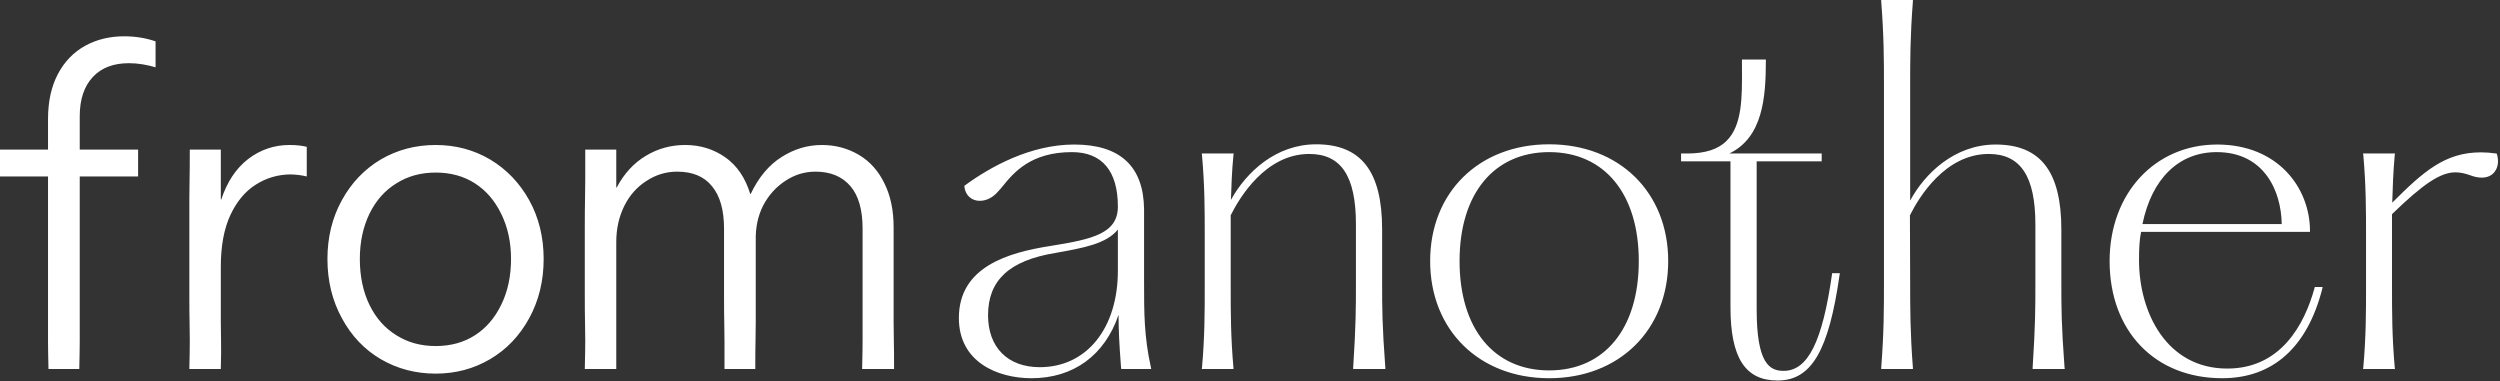 <svg width="1088" height="166" viewBox="0 0 1088 166" fill="none" xmlns="http://www.w3.org/2000/svg">
<rect x="0" y="0" width="1088" height="166" fill="#333333" stroke="none"/>
<path fill-rule="evenodd" clip-rule="evenodd" d="M54 15.8C58.867 15.8 63.433 16.533 67.7 18V29.3C65.967 28.767 64.1 28.333 62.1 28C60.1 27.667 58.1 27.5 56.1 27.5C49.367 27.5 44.133 29.5 40.4 33.5C36.6 37.567 34.7 43.267 34.7 50.6V65.1H60.1V76.8H34.7C34.7 82.1 34.7 137.5 34.7 140.2C34.7 142.933 34.7 145.633 34.7 148.3C34.7 151.033 34.633 155.133 34.5 160.6H21.1C20.967 155.133 20.9 151.033 20.9 148.3C20.9 145.633 20.9 142.933 20.9 140.2C20.9 137.467 20.9 133.4 20.9 128V76.8H0V65.1H20.9V51.8C20.9 44.2 22.333 37.667 25.2 32.2C28.067 26.8 32.033 22.7 37.1 19.9C42.1 17.167 47.733 15.8 54 15.8ZM126 63.1C128.867 63.1 131.367 63.367 133.5 63.9V76.8C131.367 76.267 129 75.967 126.4 75.9C120.933 75.967 115.933 77.433 111.4 80.3C106.8 83.167 103.1 87.567 100.3 93.5C97.5 99.5 96.1 107 96.1 116C96.1 121.3 96.1 137.5 96.1 140.2C96.1 142.933 96.133 145.633 96.2 148.3C96.267 151.033 96.233 155.133 96.1 160.6H82.4C82.534 155.133 82.6 151.033 82.6 148.3C82.6 145.633 82.567 142.933 82.5 140.2C82.433 137.467 82.4 133.4 82.4 128C82.4 122.3 82.4 89.6 82.4 86.7C82.4 83.833 82.433 80.967 82.5 78.1C82.567 75.167 82.6 70.833 82.6 65.1H96.1V86.8H96.3C98.833 79.133 102.733 73.267 108 69.2C113.333 65.133 119.333 63.1 126 63.1ZM230.3 87.1C234.5 94.7 236.6 103.233 236.6 112.7C236.6 122.233 234.5 130.833 230.3 138.5C226.1 146.167 220.433 152.1 213.3 156.3C206.167 160.5 198.267 162.6 189.6 162.6C180.867 162.6 172.9 160.5 165.7 156.3C158.567 152.1 152.933 146.167 148.8 138.5C144.6 130.833 142.5 122.233 142.5 112.7C142.5 103.233 144.6 94.7 148.8 87.1C152.933 79.567 158.567 73.667 165.7 69.4C172.9 65.2 180.867 63.1 189.6 63.1C198.267 63.1 206.167 65.2 213.3 69.4C220.433 73.667 226.1 79.567 230.3 87.1ZM222.4 112.7C222.4 105.367 220.967 98.8 218.1 93C215.3 87.267 211.5 82.867 206.7 79.8C201.833 76.667 196.133 75.1 189.6 75.1C183.133 75.1 177.433 76.667 172.5 79.8C167.5 82.867 163.6 87.267 160.8 93C158 98.8 156.6 105.367 156.6 112.7C156.6 120.233 158 126.9 160.8 132.7C163.6 138.433 167.5 142.833 172.5 145.9C177.433 149.033 183.133 150.6 189.6 150.6C196.133 150.6 201.833 149.033 206.7 145.9C211.5 142.833 215.3 138.433 218.1 132.7C220.967 126.9 222.4 120.233 222.4 112.7ZM389 148.3C389.067 151.033 389.1 155.133 389.1 160.6H375.2C375.333 155.133 375.4 151.033 375.4 148.3C375.4 145.633 375.4 142.933 375.4 140.2C375.4 137.5 375.4 104.8 375.4 99.5C375.4 91.3 373.633 85.133 370.1 81C366.5 76.8 361.433 74.7 354.9 74.7C350.167 74.7 345.8 76.033 341.8 78.7C337.8 81.3 334.6 84.833 332.2 89.3C329.867 93.833 328.767 98.967 328.9 104.7C328.9 110.1 328.9 137.5 328.9 140.2C328.9 142.933 328.867 145.633 328.8 148.3C328.733 151.033 328.7 155.133 328.7 160.6H315.3C315.3 155.267 315.3 151.233 315.3 148.5C315.3 145.833 315.267 143.2 315.2 140.6C315.133 138 315.1 134 315.1 128.6C315.1 128.4 315.1 99.6 315.1 99.5C315.1 91.433 313.367 85.3 309.9 81.1C306.5 76.833 301.433 74.7 294.7 74.7C289.9 74.7 285.467 76.033 281.4 78.7C277.267 81.3 274.033 84.933 271.7 89.6C269.367 94.333 268.2 99.567 268.2 105.3C268.2 110.7 268.2 137.5 268.2 140.2C268.2 142.933 268.2 145.633 268.2 148.3C268.2 151.033 268.2 155.133 268.2 160.6H254.5C254.633 155.133 254.7 151.033 254.7 148.3C254.7 145.633 254.667 142.933 254.6 140.2C254.533 137.467 254.5 133.4 254.5 128V99.7C254.5 93.9 254.533 89.567 254.6 86.7C254.667 83.833 254.7 80.967 254.7 78.1C254.7 75.167 254.7 70.833 254.7 65.1H268.2V81.6H268.4C271.6 75.533 275.833 70.933 281.1 67.8C286.3 64.667 292 63.1 298.2 63.1C304.733 63.1 310.567 64.9 315.7 68.5C320.767 72.1 324.367 77.4 326.5 84.4H326.7C330.167 77.133 334.667 71.767 340.2 68.3C345.667 64.833 351.5 63.1 357.7 63.1C363.567 63.1 368.933 64.533 373.8 67.4C378.6 70.267 382.3 74.4 384.9 79.8C387.567 85.133 388.9 91.5 388.9 98.9C388.9 104.2 388.9 137.5 388.9 140.2C388.9 142.933 388.933 145.633 389 148.3ZM500.9 160L501 160.6H488L487.9 160.2C487.1 149.9 486.8 143.6 486.8 137C480.8 154.6 467.2 164.6 448.9 164.6C434.3 164.6 417.3 157.7 417.3 138.4C417.3 116.1 438.7 109.9 457.4 107C475.5 104.1 486.5 101.6 486.5 89.9C486.5 74.4 479.6 66.2 466.5 66.2C448.6 66.2 441.2 75.1 436.4 81C435.667 81.933 434.967 82.733 434.3 83.4C432.1 86 429.2 87.4 426.4 87.4C422.8 87.4 420.1 85 419.7 81.2V80.9L419.9 80.7C431 72.6 448.4 62.9 467.5 62.9C487.5 62.9 497.7 72.4 497.9 91.1V123C497.9 136.1 497.9 146.5 500.9 160ZM486.5 99.9C481.5 106.1 471.6 107.9 459.2 110.1C439.2 113.4 430 122 430 137.2C430 151.2 438.6 159.8 452.5 159.8C472.9 159.8 486.5 142.9 486.5 117.8V99.9ZM602.9 160.1V160.6H588.9V160.1C590.1 141.3 590.1 134 590.1 123V97.6C590.1 76.7 583.7 67 569.8 67C550.9 67 539.6 85.7 535.6 93.7V102.6V124.6C535.6 135.9 535.6 146.5 536.8 160.1V160.6H523L523.1 160.1C524.3 146.5 524.3 135.9 524.3 124.6V102.6C524.3 91.5 524.3 80.9 523.1 67.4L523 66.8H536.9L536.8 67.4C536.1 74.5 535.9 81.1 535.7 87C542.3 75 555.2 62.8 572.8 62.8C592.4 62.8 601.5 74.6 601.5 99.8V123C601.5 134 601.5 141.3 602.9 160.1ZM726 113.6C726 143.6 704.7 164.6 674.2 164.6C643.7 164.6 622.4 143.6 622.4 113.6C622.4 83.7 643.7 62.8 674.2 62.8C704.7 62.8 726 83.7 726 113.6ZM713.2 113.6C713.2 84.4 698.3 66.2 674.2 66.2C650.1 66.2 635.2 84.4 635.2 113.6C635.2 143 650.1 161.2 674.2 161.2C698.3 161.2 713.2 143 713.2 113.6ZM797.3 118.9H800.7L800.6 119.5C795.9 152.6 788.4 165.6 773.6 165.6C759.5 165.6 753.1 155.7 753.1 133.6V70.2H731.6V66.8H734.3C742.1 66.8 747.8 65 751.5 61.2C758.2 54.5 758.2 42.4 758.1 29.5V25.9H768.5V26.4C768.5 42.3 767.2 59.8 752.6 66.8H792.8V70.2H764.5V134.6C764.5 158.2 770.1 161.4 776.2 161.4C786.8 161.4 793.1 148.8 797.3 119.3V118.9ZM898.5 160.1L898.6 160.6H884.6V160.1C885.8 141.3 885.8 134 885.8 123V97.7C885.8 76.8 879.4 67 865.5 67C846.6 67 835.2 85.7 831.2 93.7L831.3 122.6C831.3 134 831.3 144.7 832.5 160.1V160.6H818.7V160.1C819.9 144.7 819.9 134 819.9 122.6V37.8C819.9 26.5 819.9 15.9 818.7 0.5V0H832.5V0.5C831.3 15.9 831.3 26.5 831.3 37.8V87.3C837.6 75.6 850.6 62.9 868.5 62.9C888 62.9 897.1 74.6 897.1 99.9V123C897.1 134 897.1 141.3 898.5 160.1ZM1007.4 124.9H1010.8L1010.7 125.5C1004.2 151.1 989.2 164.6 967.1 164.6C937.8 164.6 918.1 144.1 918.1 113.6C918.1 84.2 937.8 62.9 964.9 62.9C991.4 62.9 1005.3 81.8 1005.3 100.5V100.9H931.8C931.1 104.3 930.9 108 930.9 113.2C930.9 136 942.9 160.4 969.3 160.4C992.6 160.4 1002.9 141.3 1007.3 125.3L1007.4 124.9ZM932.4 97.5H993C992.8 83 985.3 66.2 964.7 66.2C948.3 66.2 936.5 77.6 932.4 97.5ZM1085.7 74.7C1084.5 76.4 1082.5 77.3 1080 77.3C1078.47 77.3 1076.83 76.967 1075.1 76.3C1072.6 75.4 1070.6 75 1068.6 75C1062.1 75 1054.6 80 1041 93.2V124.6C1041 135.8 1041 146.5 1042.2 160L1042.3 160.6H1028.4L1028.5 160C1029.7 146.5 1029.7 135.8 1029.7 124.6V102.6C1029.7 91.4 1029.7 80.9 1028.5 67.3L1028.4 66.8H1042.3L1042.2 67.3C1041.5 75 1041.3 81.7 1041.1 88.2C1054.7 74.6 1064.1 66.3 1079.7 66.3C1081.77 66.3 1083.97 66.467 1086.3 66.8L1086.6 66.9L1086.7 67.2C1087.5 70 1087.2 72.8 1085.7 74.7Z" fill="white"/>
</svg>

